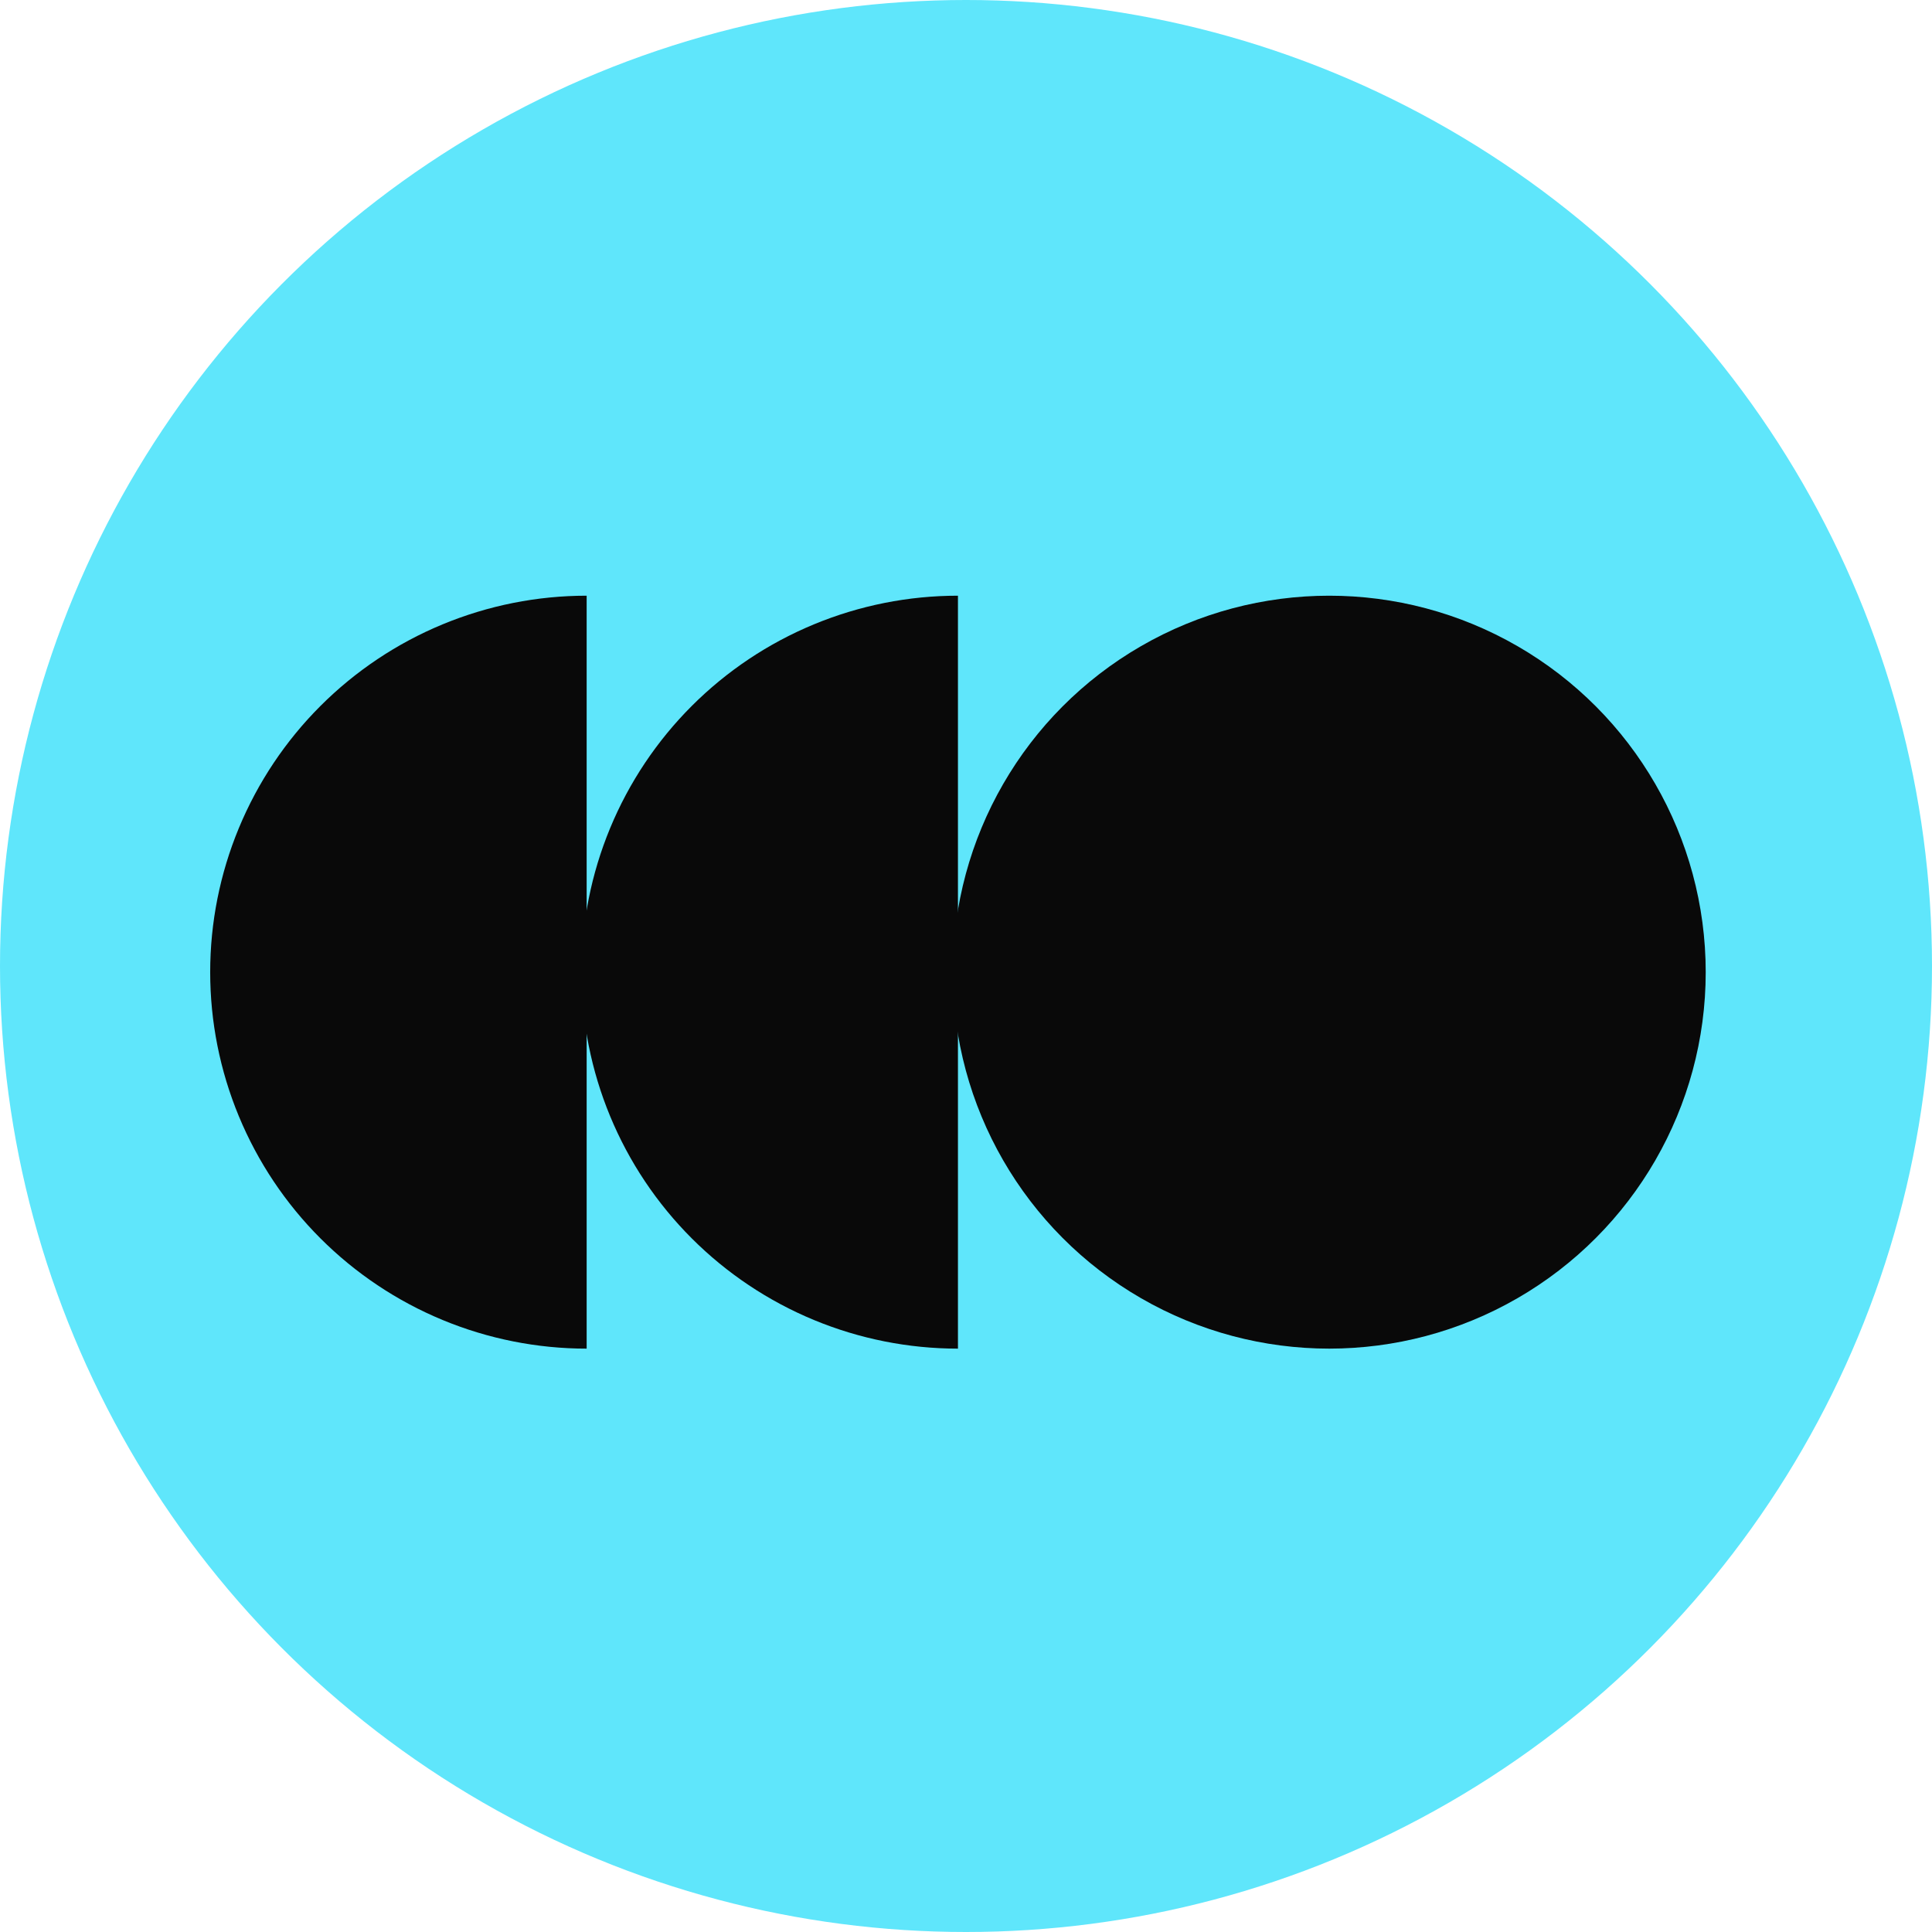 <?xml version="1.0" encoding="UTF-8"?> <svg xmlns="http://www.w3.org/2000/svg" width="120" height="120" viewBox="0 0 120 120" fill="none"><circle cx="60" cy="60" r="60" fill="#5FE6FB"></circle><circle cx="82.562" cy="60.383" r="23.383" transform="rotate(180 82.562 60.383)" fill="#090909"></circle><path d="M59.5 37C56.429 37 53.389 37.605 50.552 38.78C47.715 39.955 45.137 41.677 42.966 43.849C40.795 46.02 39.072 48.598 37.897 51.435C36.722 54.272 36.117 57.312 36.117 60.383C36.117 63.453 36.722 66.494 37.897 69.331C39.072 72.168 40.795 74.746 42.966 76.917C45.137 79.088 47.715 80.811 50.552 81.986C53.389 83.161 56.429 83.766 59.5 83.766L59.5 60.383L59.5 37Z" fill="#090909"></path><path d="M36.438 37C33.367 37 30.326 37.605 27.489 38.78C24.652 39.955 22.075 41.677 19.903 43.849C17.732 46.02 16.01 48.598 14.835 51.435C13.659 54.272 13.055 57.312 13.055 60.383C13.055 63.453 13.659 66.494 14.835 69.331C16.01 72.168 17.732 74.746 19.903 76.917C22.075 79.088 24.652 80.811 27.489 81.986C30.326 83.161 33.367 83.766 36.438 83.766L36.438 60.383L36.438 37Z" fill="#090909"></path></svg> 